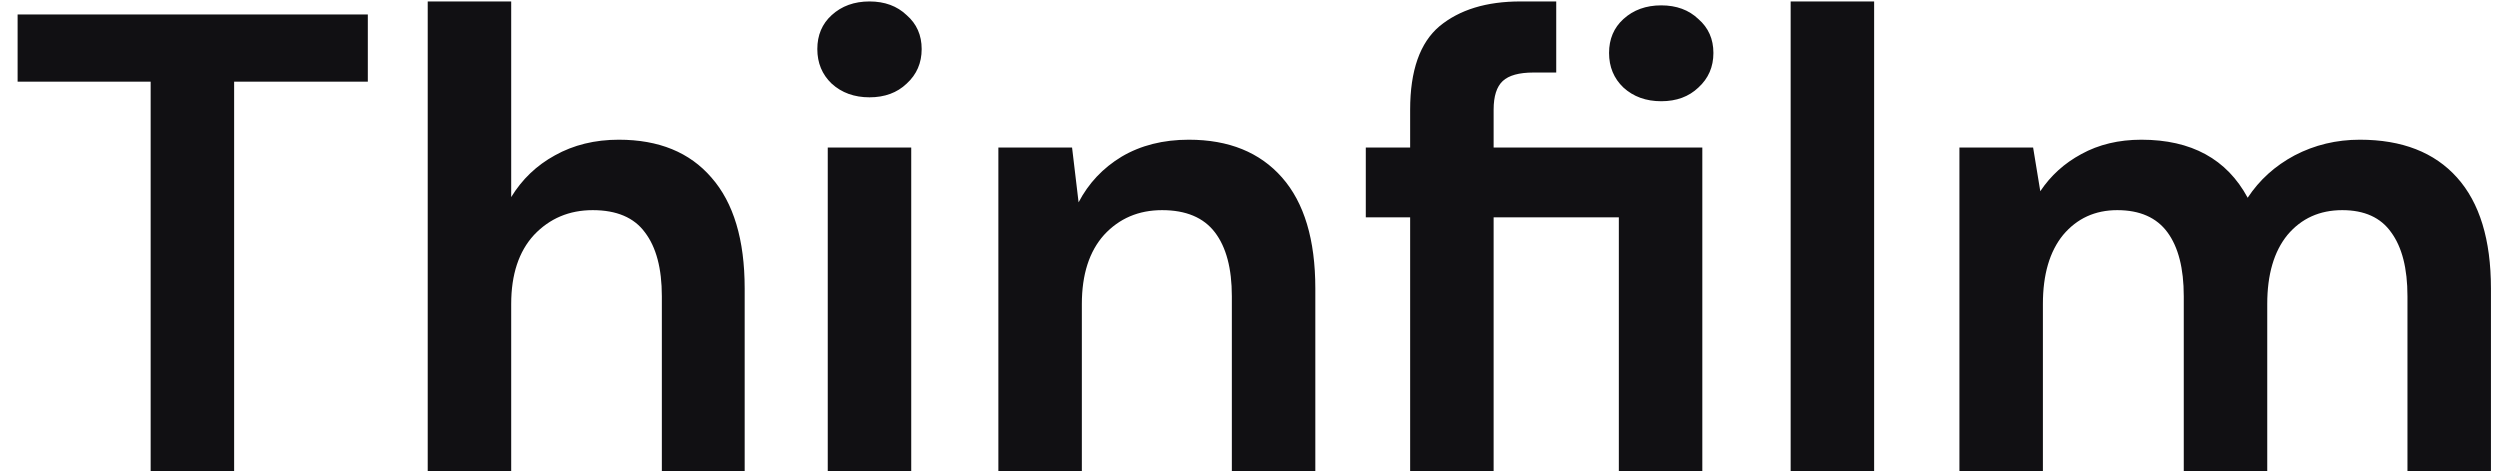 <?xml version="1.0" encoding="UTF-8"?>
<svg xmlns="http://www.w3.org/2000/svg" width="69" height="13" viewBox="0 0 69 13" fill="none">
  <path d="M4.158 13V2.254H0.486V0.4H10.152V2.254H6.462V13H4.158ZM11.805 13V0.04H14.109V5.44C14.409 4.948 14.811 4.564 15.315 4.288C15.831 4 16.419 3.856 17.079 3.856C18.183 3.856 19.035 4.204 19.635 4.9C20.247 5.596 20.553 6.616 20.553 7.96V13H18.267V8.176C18.267 7.408 18.111 6.82 17.799 6.412C17.499 6.004 17.019 5.8 16.359 5.8C15.711 5.8 15.171 6.028 14.739 6.484C14.319 6.94 14.109 7.576 14.109 8.392V13H11.805ZM23.998 2.686C23.578 2.686 23.23 2.56 22.954 2.308C22.69 2.056 22.558 1.738 22.558 1.354C22.558 0.97 22.69 0.658 22.954 0.418C23.23 0.166 23.578 0.04 23.998 0.04C24.418 0.04 24.76 0.166 25.024 0.418C25.3 0.658 25.438 0.97 25.438 1.354C25.438 1.738 25.3 2.056 25.024 2.308C24.76 2.56 24.418 2.686 23.998 2.686ZM22.846 13V4.072H25.15V13H22.846ZM27.555 13V4.072H29.589L29.769 5.584C30.045 5.056 30.441 4.636 30.957 4.324C31.485 4.012 32.103 3.856 32.811 3.856C33.915 3.856 34.773 4.204 35.385 4.9C35.997 5.596 36.303 6.616 36.303 7.96V13H33.999V8.176C33.999 7.408 33.843 6.82 33.531 6.412C33.219 6.004 32.733 5.8 32.073 5.8C31.425 5.8 30.891 6.028 30.471 6.484C30.063 6.94 29.859 7.576 29.859 8.392V13H27.555ZM38.92 13V5.998H37.696V4.072H38.92V3.028C38.92 1.948 39.19 1.18 39.73 0.724C40.282 0.268 41.026 0.04 41.962 0.04H42.952V2.002H42.322C41.926 2.002 41.644 2.08 41.476 2.236C41.308 2.392 41.224 2.656 41.224 3.028V4.072H46.984V13H44.68V5.998H41.224V13H38.92ZM45.85 2.794C45.43 2.794 45.082 2.668 44.806 2.416C44.542 2.164 44.41 1.846 44.41 1.462C44.41 1.078 44.542 0.766 44.806 0.526C45.082 0.274 45.43 0.148 45.85 0.148C46.27 0.148 46.612 0.274 46.876 0.526C47.152 0.766 47.29 1.078 47.29 1.462C47.29 1.846 47.152 2.164 46.876 2.416C46.612 2.668 46.27 2.794 45.85 2.794ZM49.422 13V0.04H51.726V13H49.422ZM54.08 13V4.072H56.114L56.312 5.278C56.6 4.846 56.978 4.504 57.446 4.252C57.926 3.988 58.478 3.856 59.102 3.856C60.482 3.856 61.46 4.39 62.036 5.458C62.36 4.966 62.792 4.576 63.332 4.288C63.884 4 64.484 3.856 65.132 3.856C66.296 3.856 67.19 4.204 67.814 4.9C68.438 5.596 68.75 6.616 68.75 7.96V13H66.446V8.176C66.446 7.408 66.296 6.82 65.996 6.412C65.708 6.004 65.258 5.8 64.646 5.8C64.022 5.8 63.518 6.028 63.134 6.484C62.762 6.94 62.576 7.576 62.576 8.392V13H60.272V8.176C60.272 7.408 60.122 6.82 59.822 6.412C59.522 6.004 59.06 5.8 58.436 5.8C57.824 5.8 57.326 6.028 56.942 6.484C56.57 6.94 56.384 7.576 56.384 8.392V13H54.08Z" fill="#111013"></path>
</svg>
